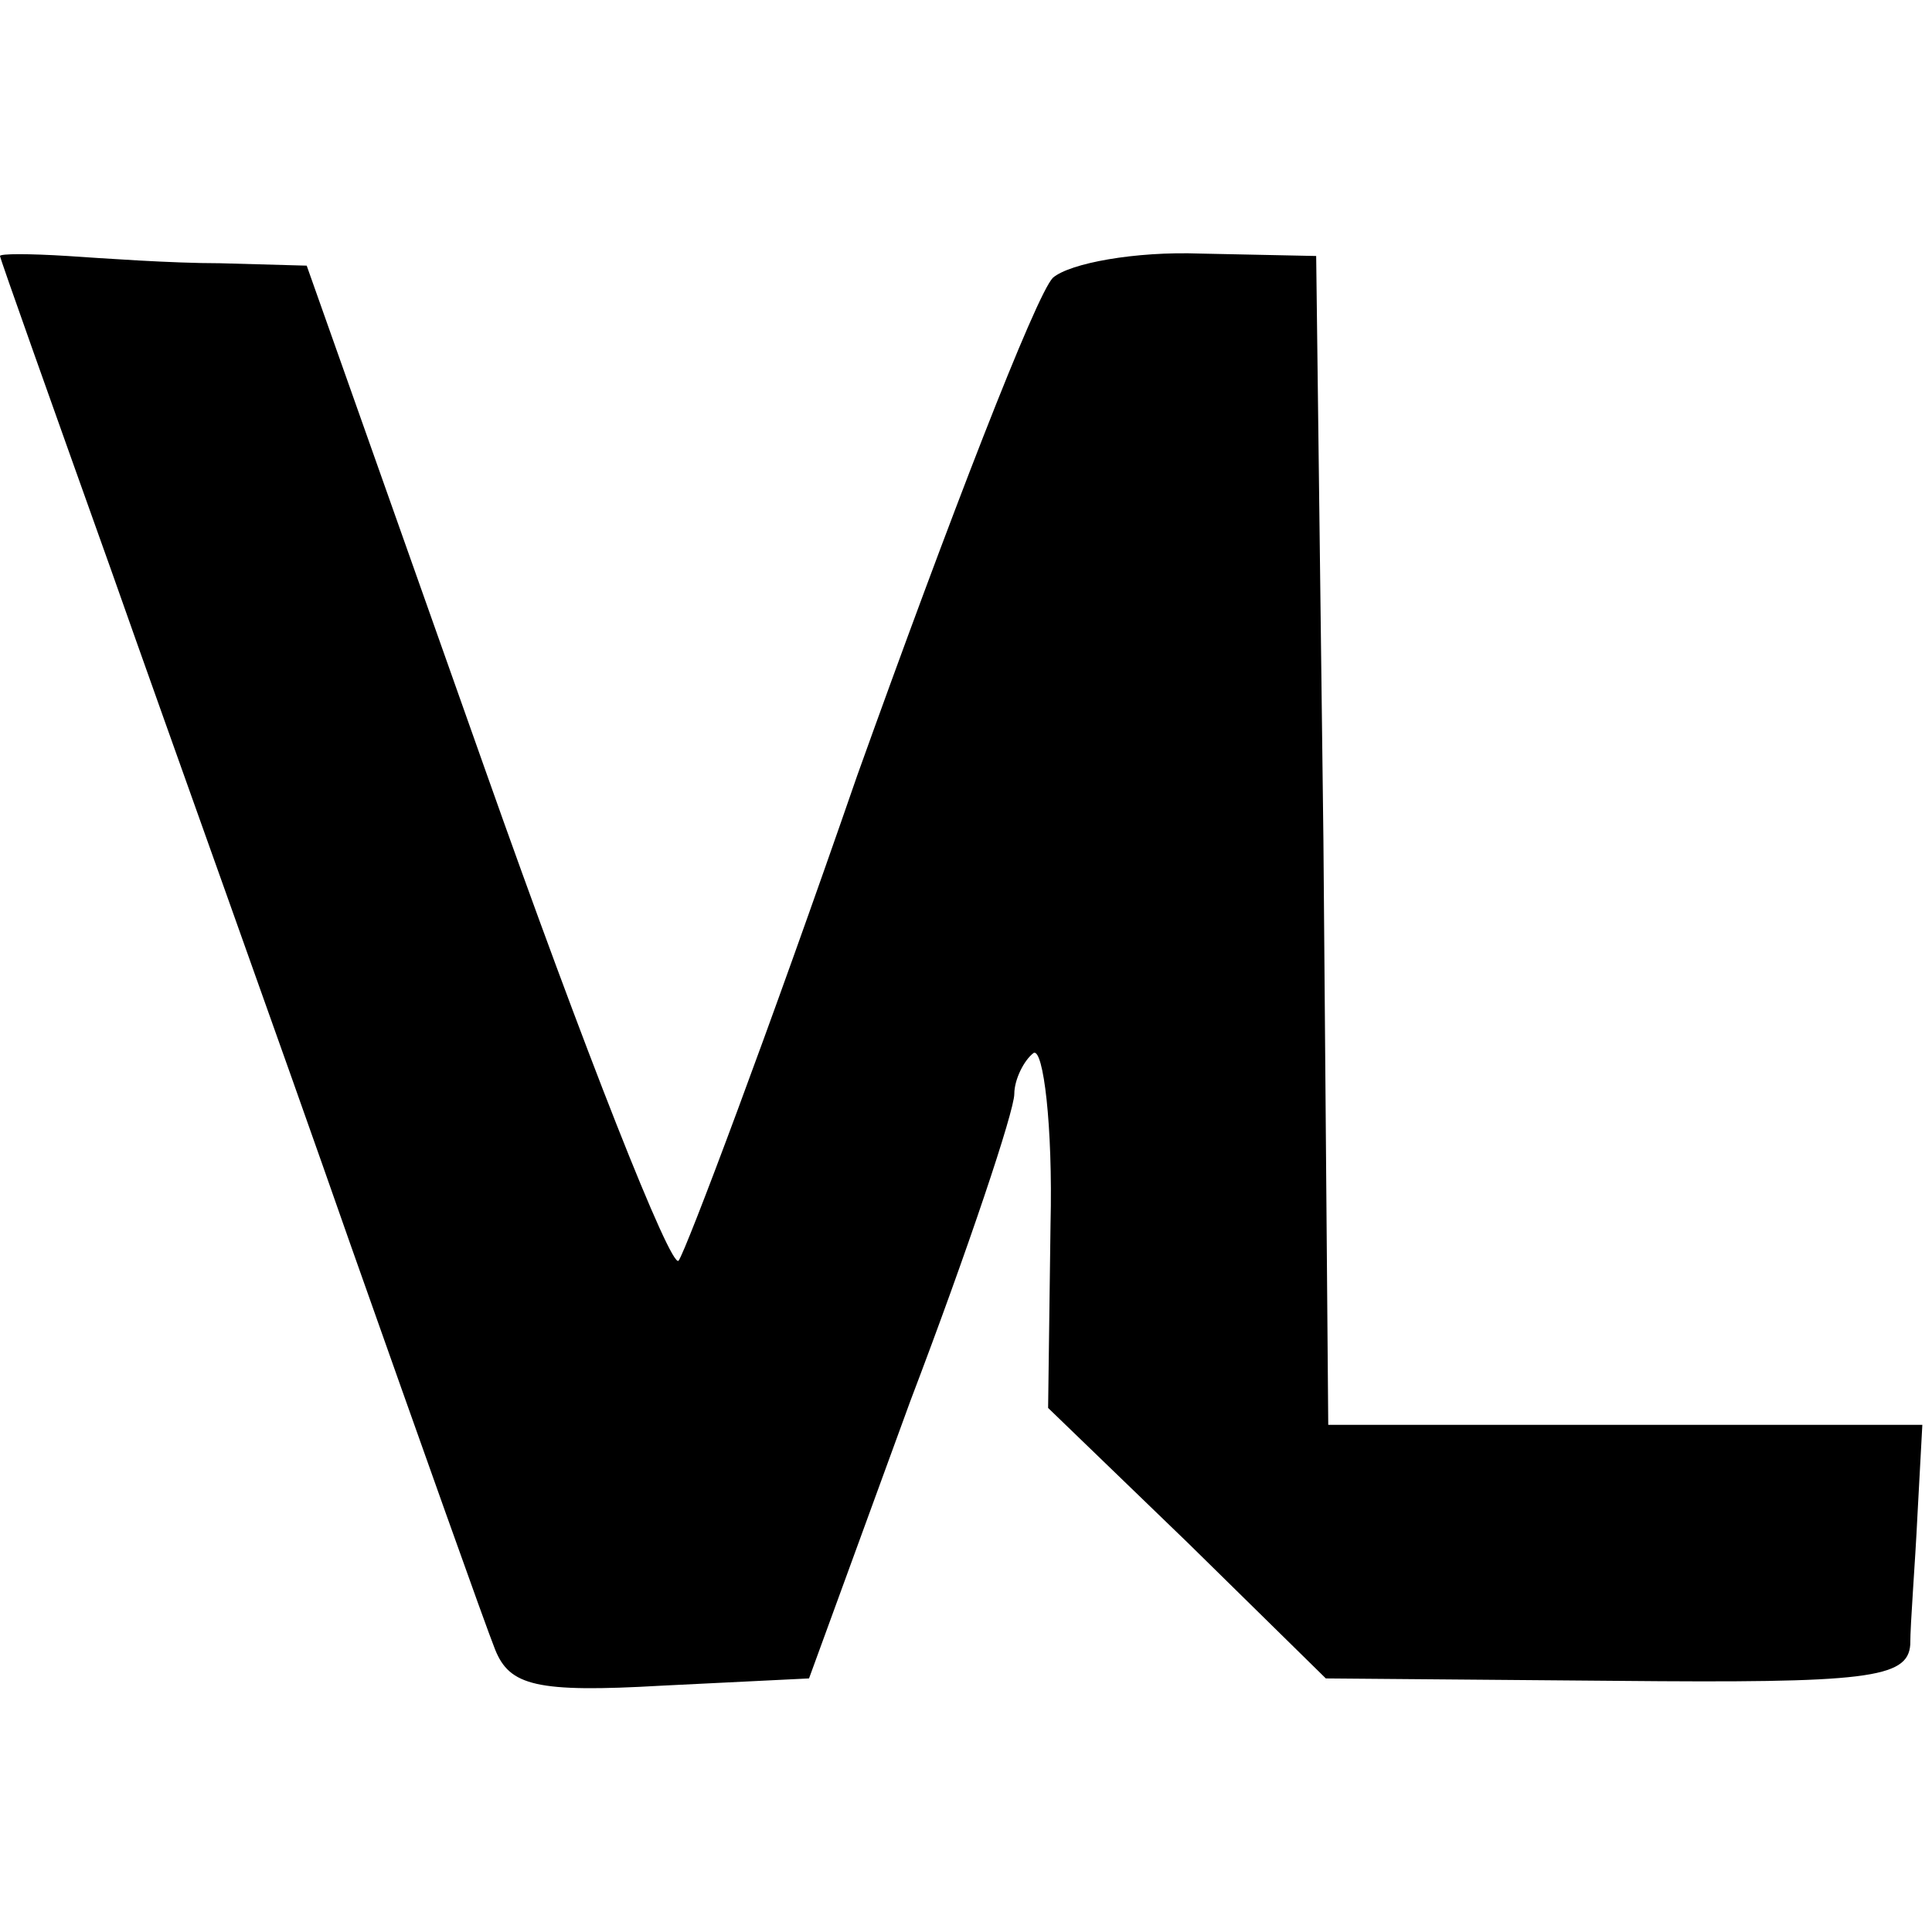 <svg version="1" xmlns="http://www.w3.org/2000/svg" width="106.667" height="106.667" viewBox="0 0 80 80"><path d="M0 10.6c0 .1 2.1 6 4.6 13 2.5 7.1 7 19.6 9.9 27.9 2.9 8.2 5.6 15.8 6 16.8.6 1.5 1.7 1.8 6.9 1.5l6.1-.3L37.7 58c2.4-6.3 4.3-12 4.3-12.7 0-.6.4-1.4.8-1.7.4-.2.8 3 .7 7.1l-.1 7.6 5.8 5.6 5.7 5.6 12 .1c10.4.1 12.1-.1 12.2-1.5 0-.9.2-3.3.3-5.4l.2-3.7H55l-.2-24.2-.3-24.2-4.8-.1c-2.7-.1-5.4.4-6.1 1-.7.7-4.3 10-8.1 20.6-3.7 10.7-7.1 19.7-7.4 20.1-.3.4-3.9-8.7-8-20.3L12.7 11l-3.6-.1c-2 0-4.8-.2-6.3-.3-1.6-.1-2.8-.1-2.8 0z"/></svg>